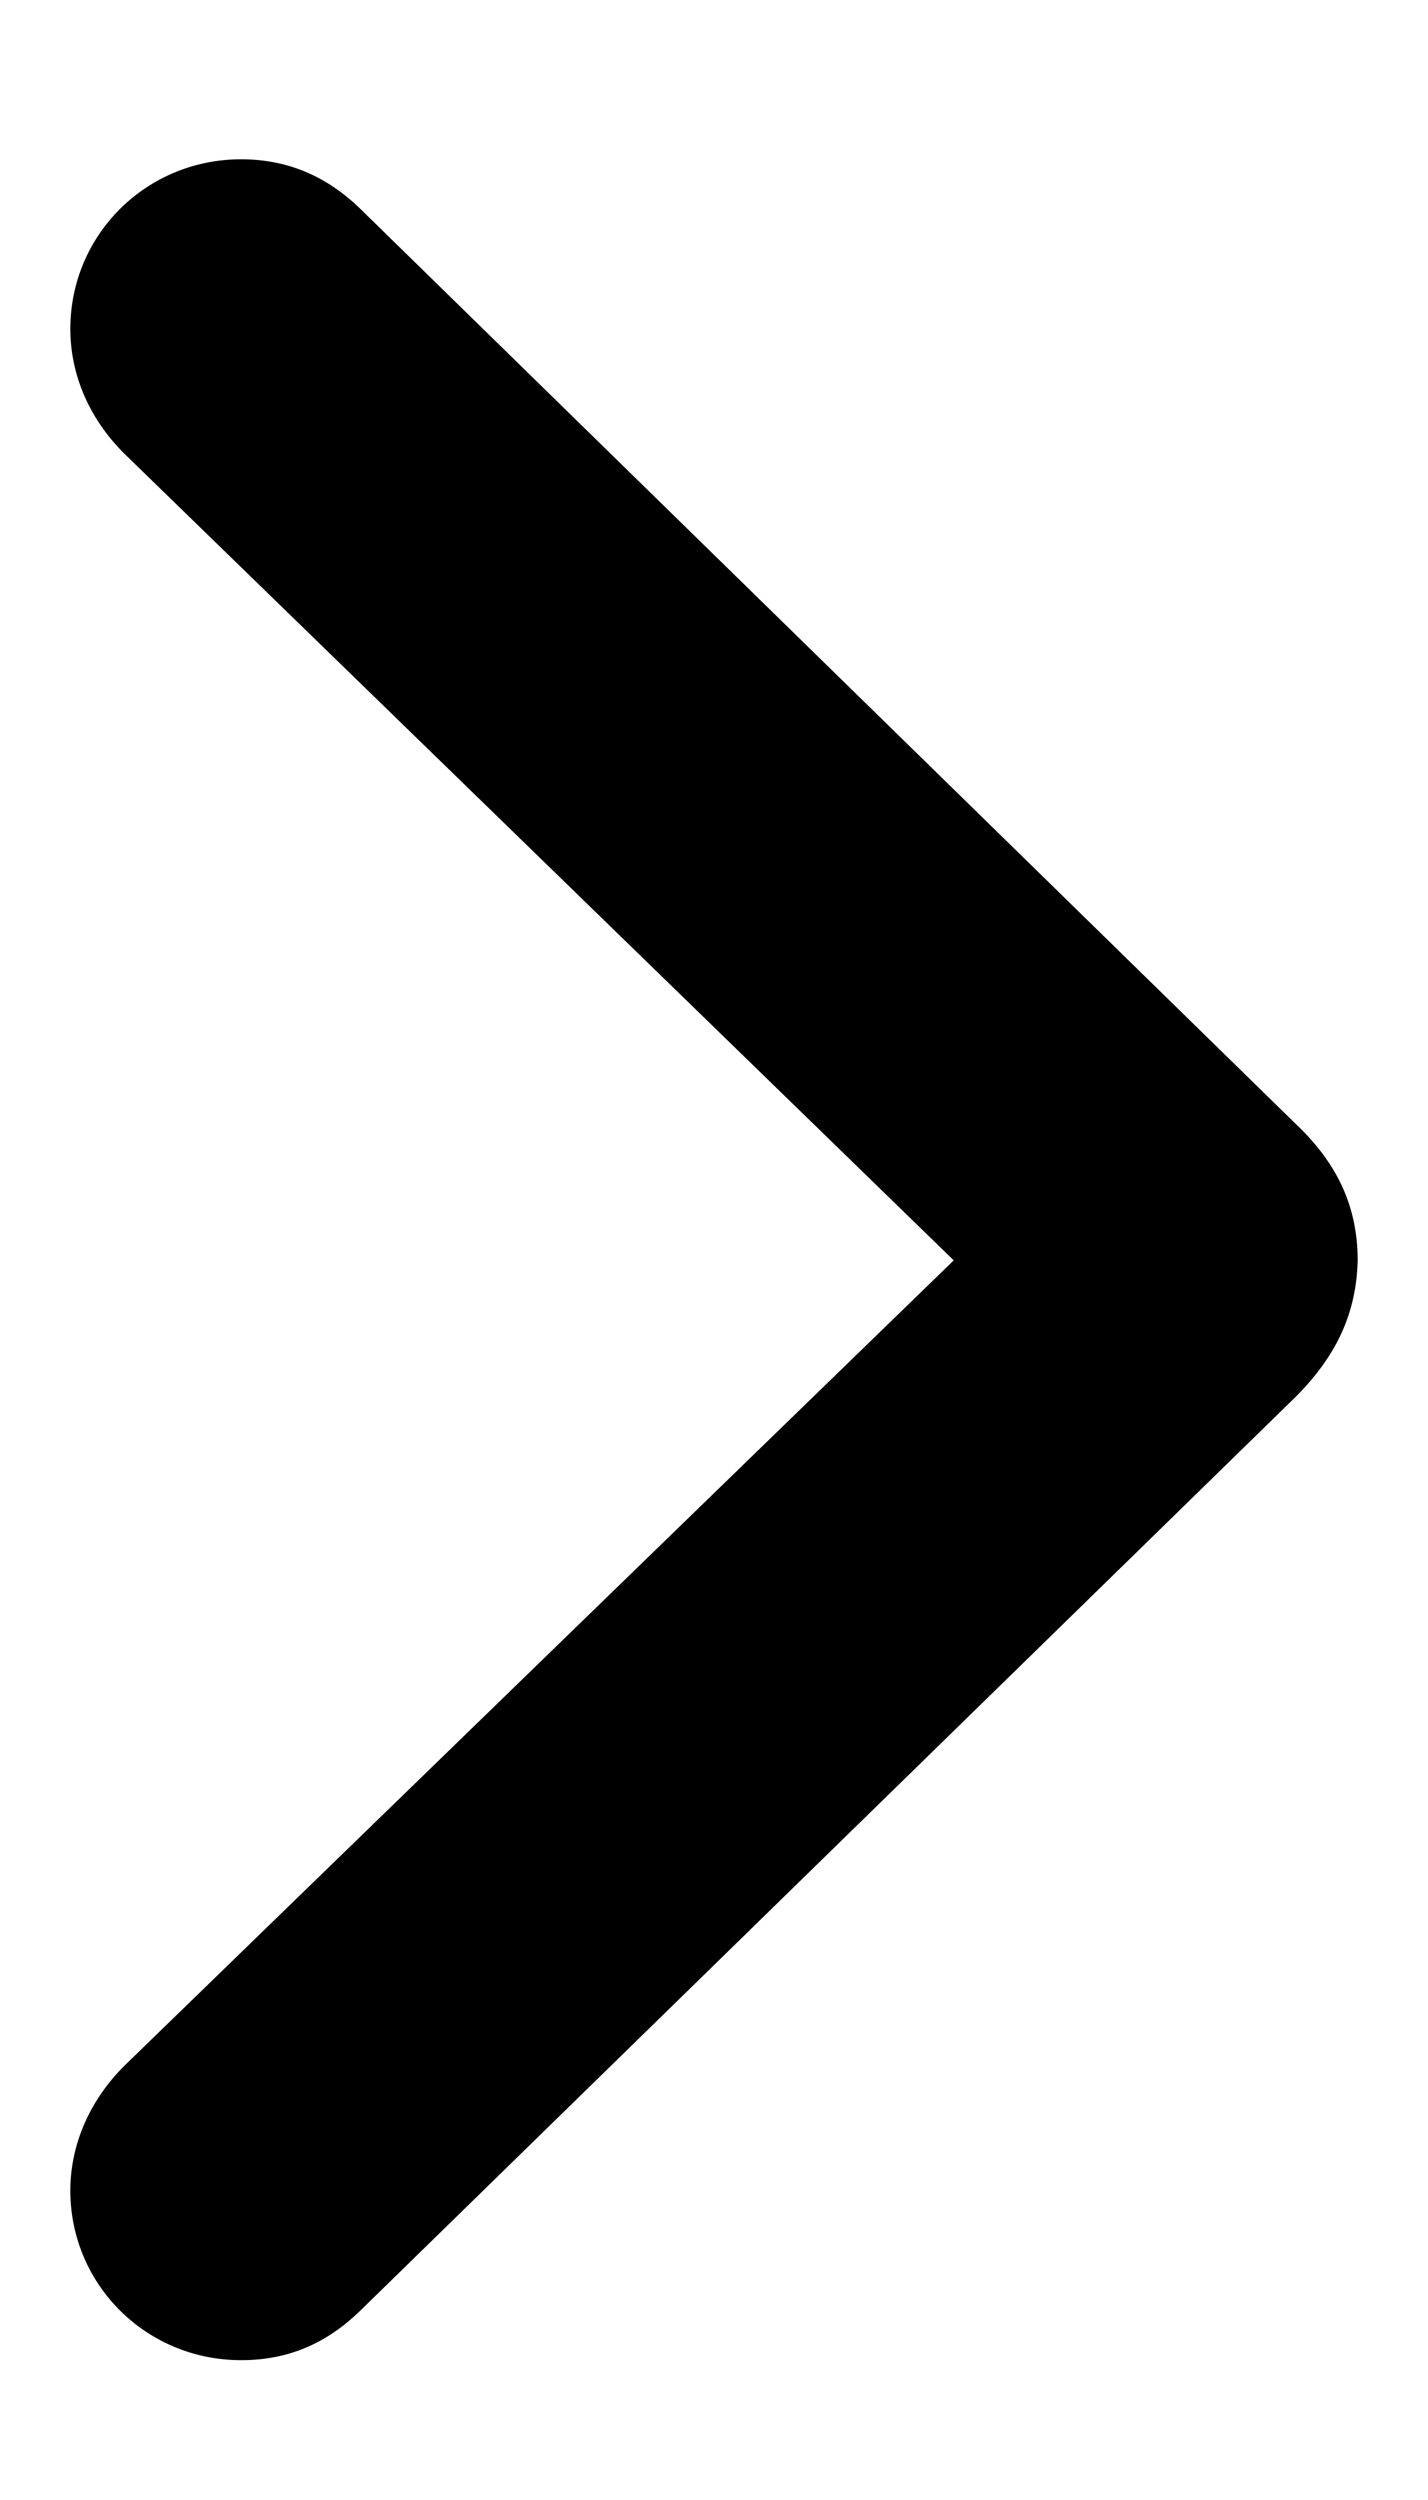 <svg height="14" viewBox="0 0 8 14" width="8" xmlns="http://www.w3.org/2000/svg" data-v-2ec557e3="" fill="rgb(0, 0, 0)" style="color: rgb(0, 0, 0);"><path d="m86.351 31.217c.267 0 .479-.096.663-.273l5.243-5.12c.232-.232.342-.472.349-.766 0-.294-.109-.54-.349-.766l-5.243-5.127c-.185-.178-.403-.273-.663-.273-.533 0-.957.424-.957.95 0 .26.109.506.301.697l4.648 4.519-4.648 4.512c-.191.191-.301.438-.301.697 0 .526.424.95.957.95z" transform="translate(-85 -18)" data-v-2ec557e3=""></path></svg>